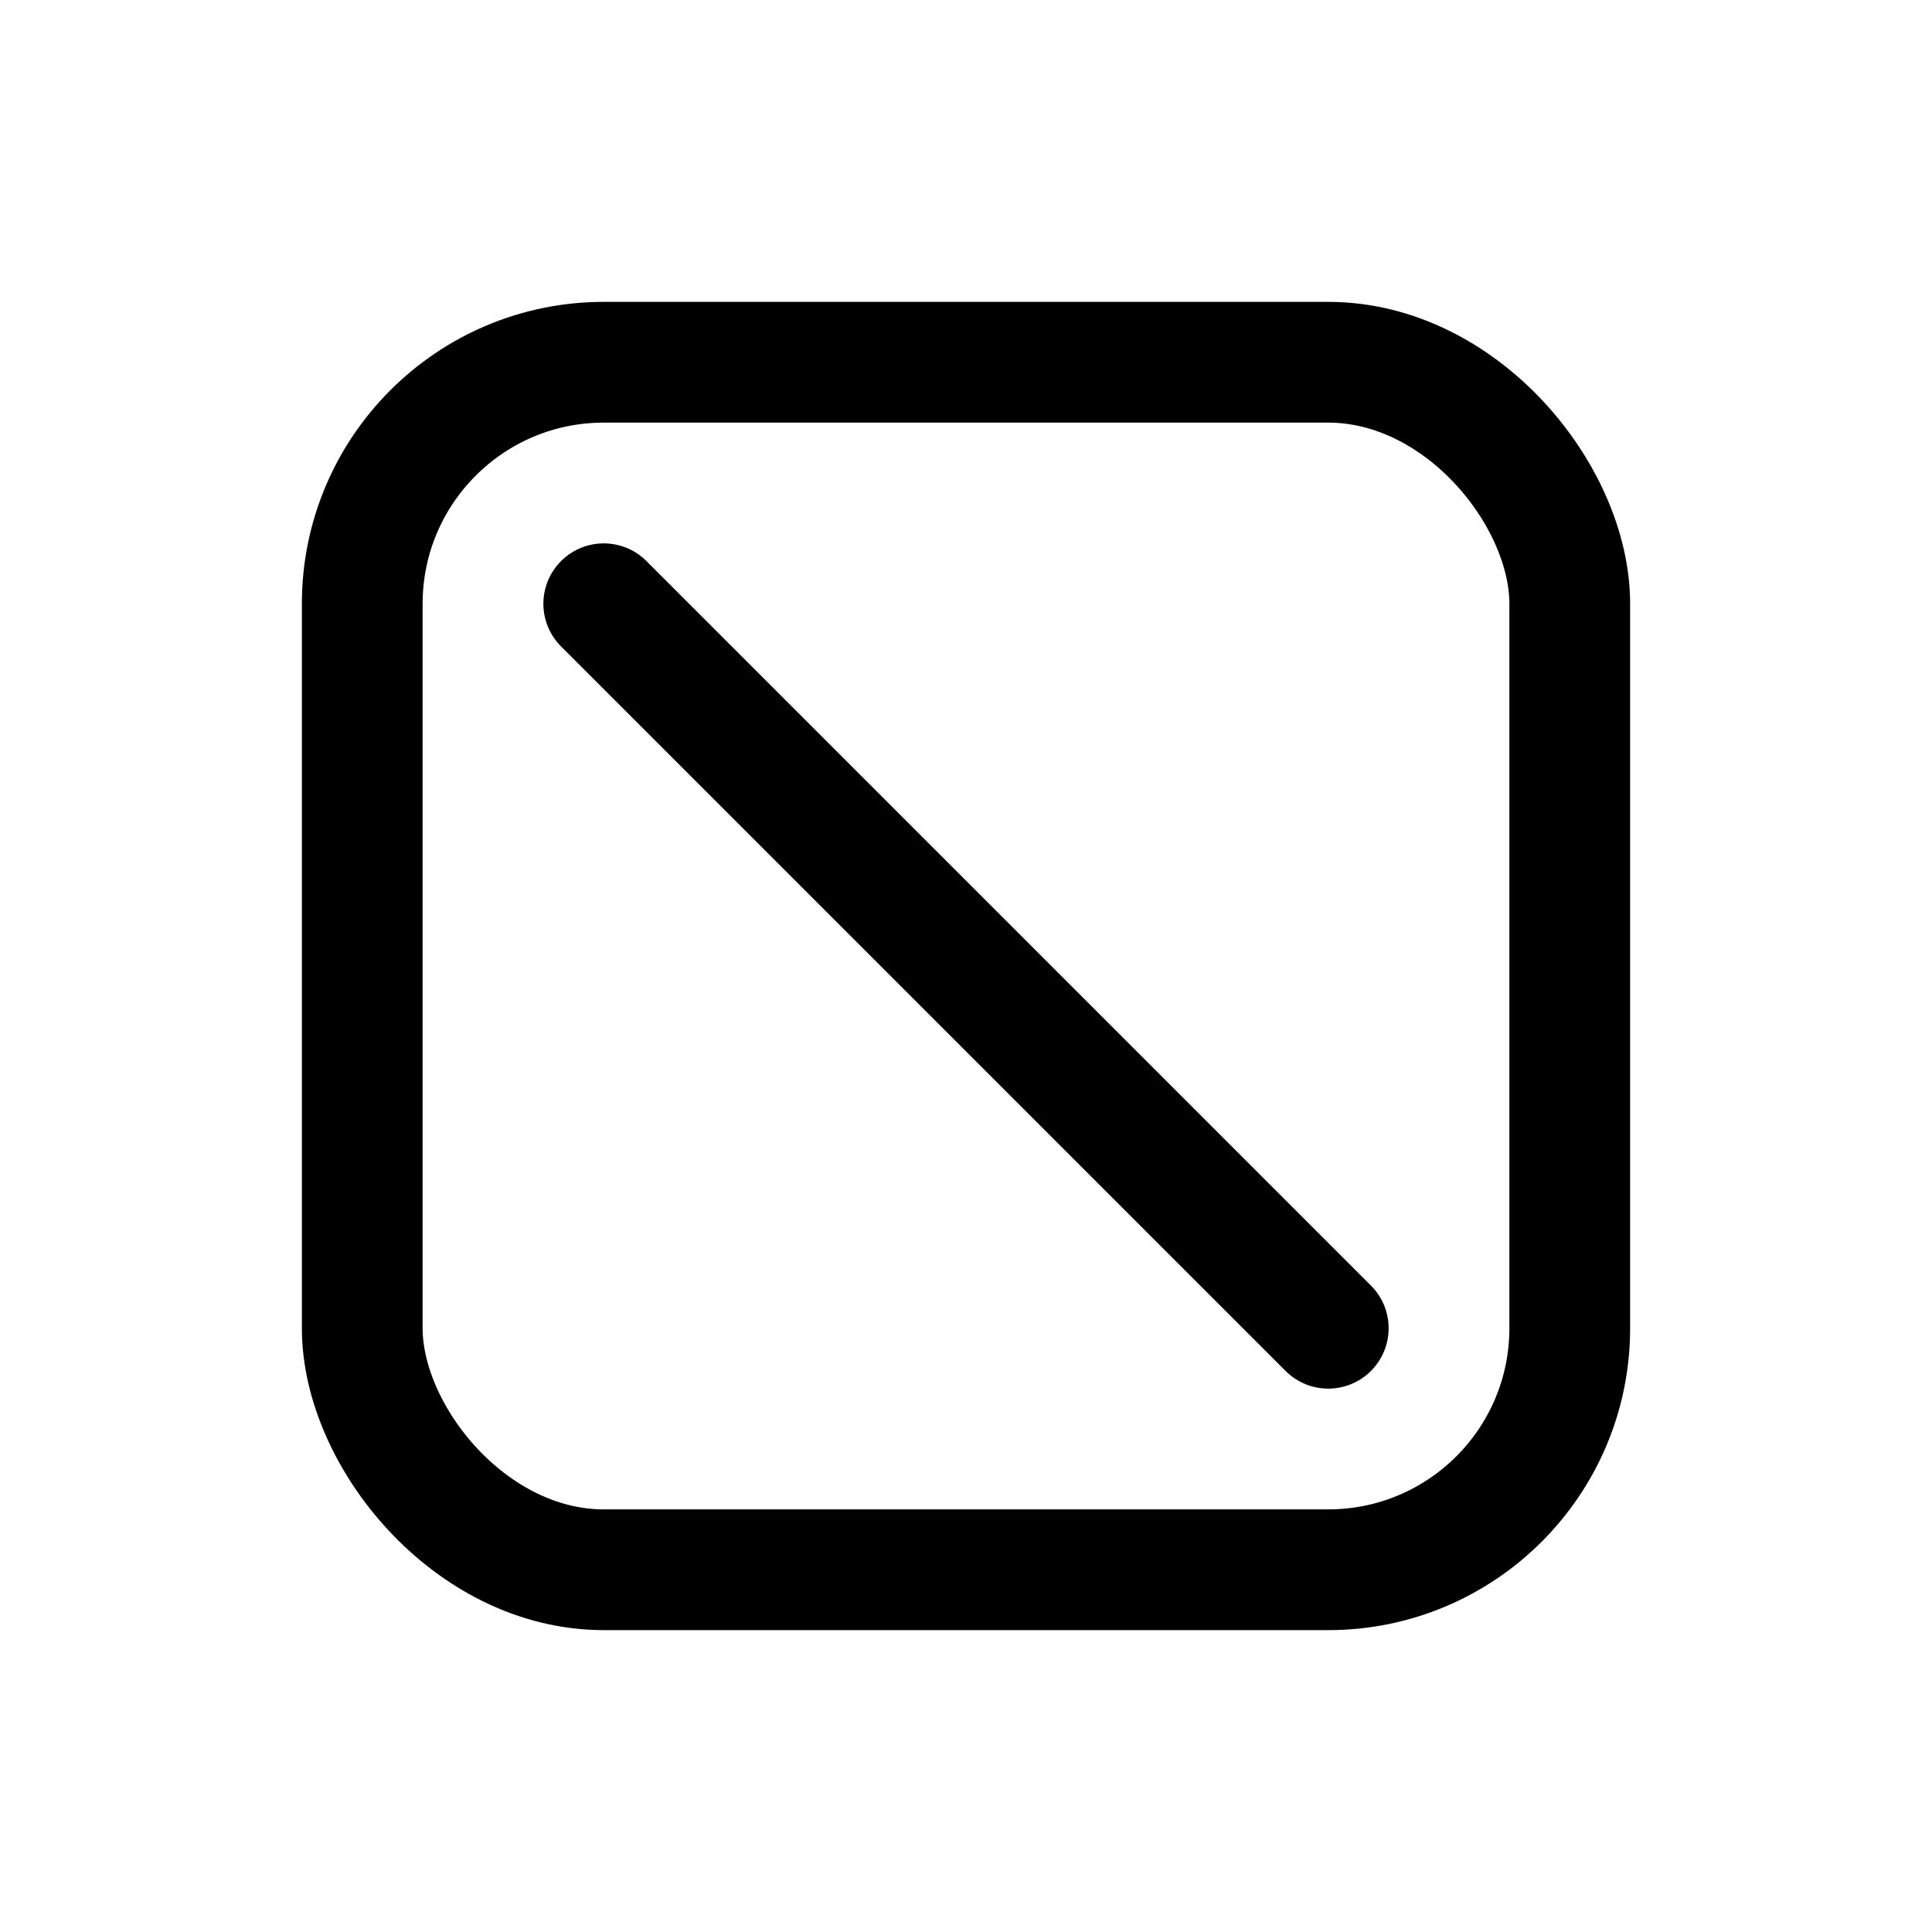 <svg xmlns="http://www.w3.org/2000/svg" viewBox="0 0 32 32" fill="none" stroke="currentColor" stroke-width="2" stroke-linecap="round" stroke-linejoin="round"><rect x="6" y="6" width="20" height="20" rx="4"></rect><path d="M10 10l12 12"></path></svg>